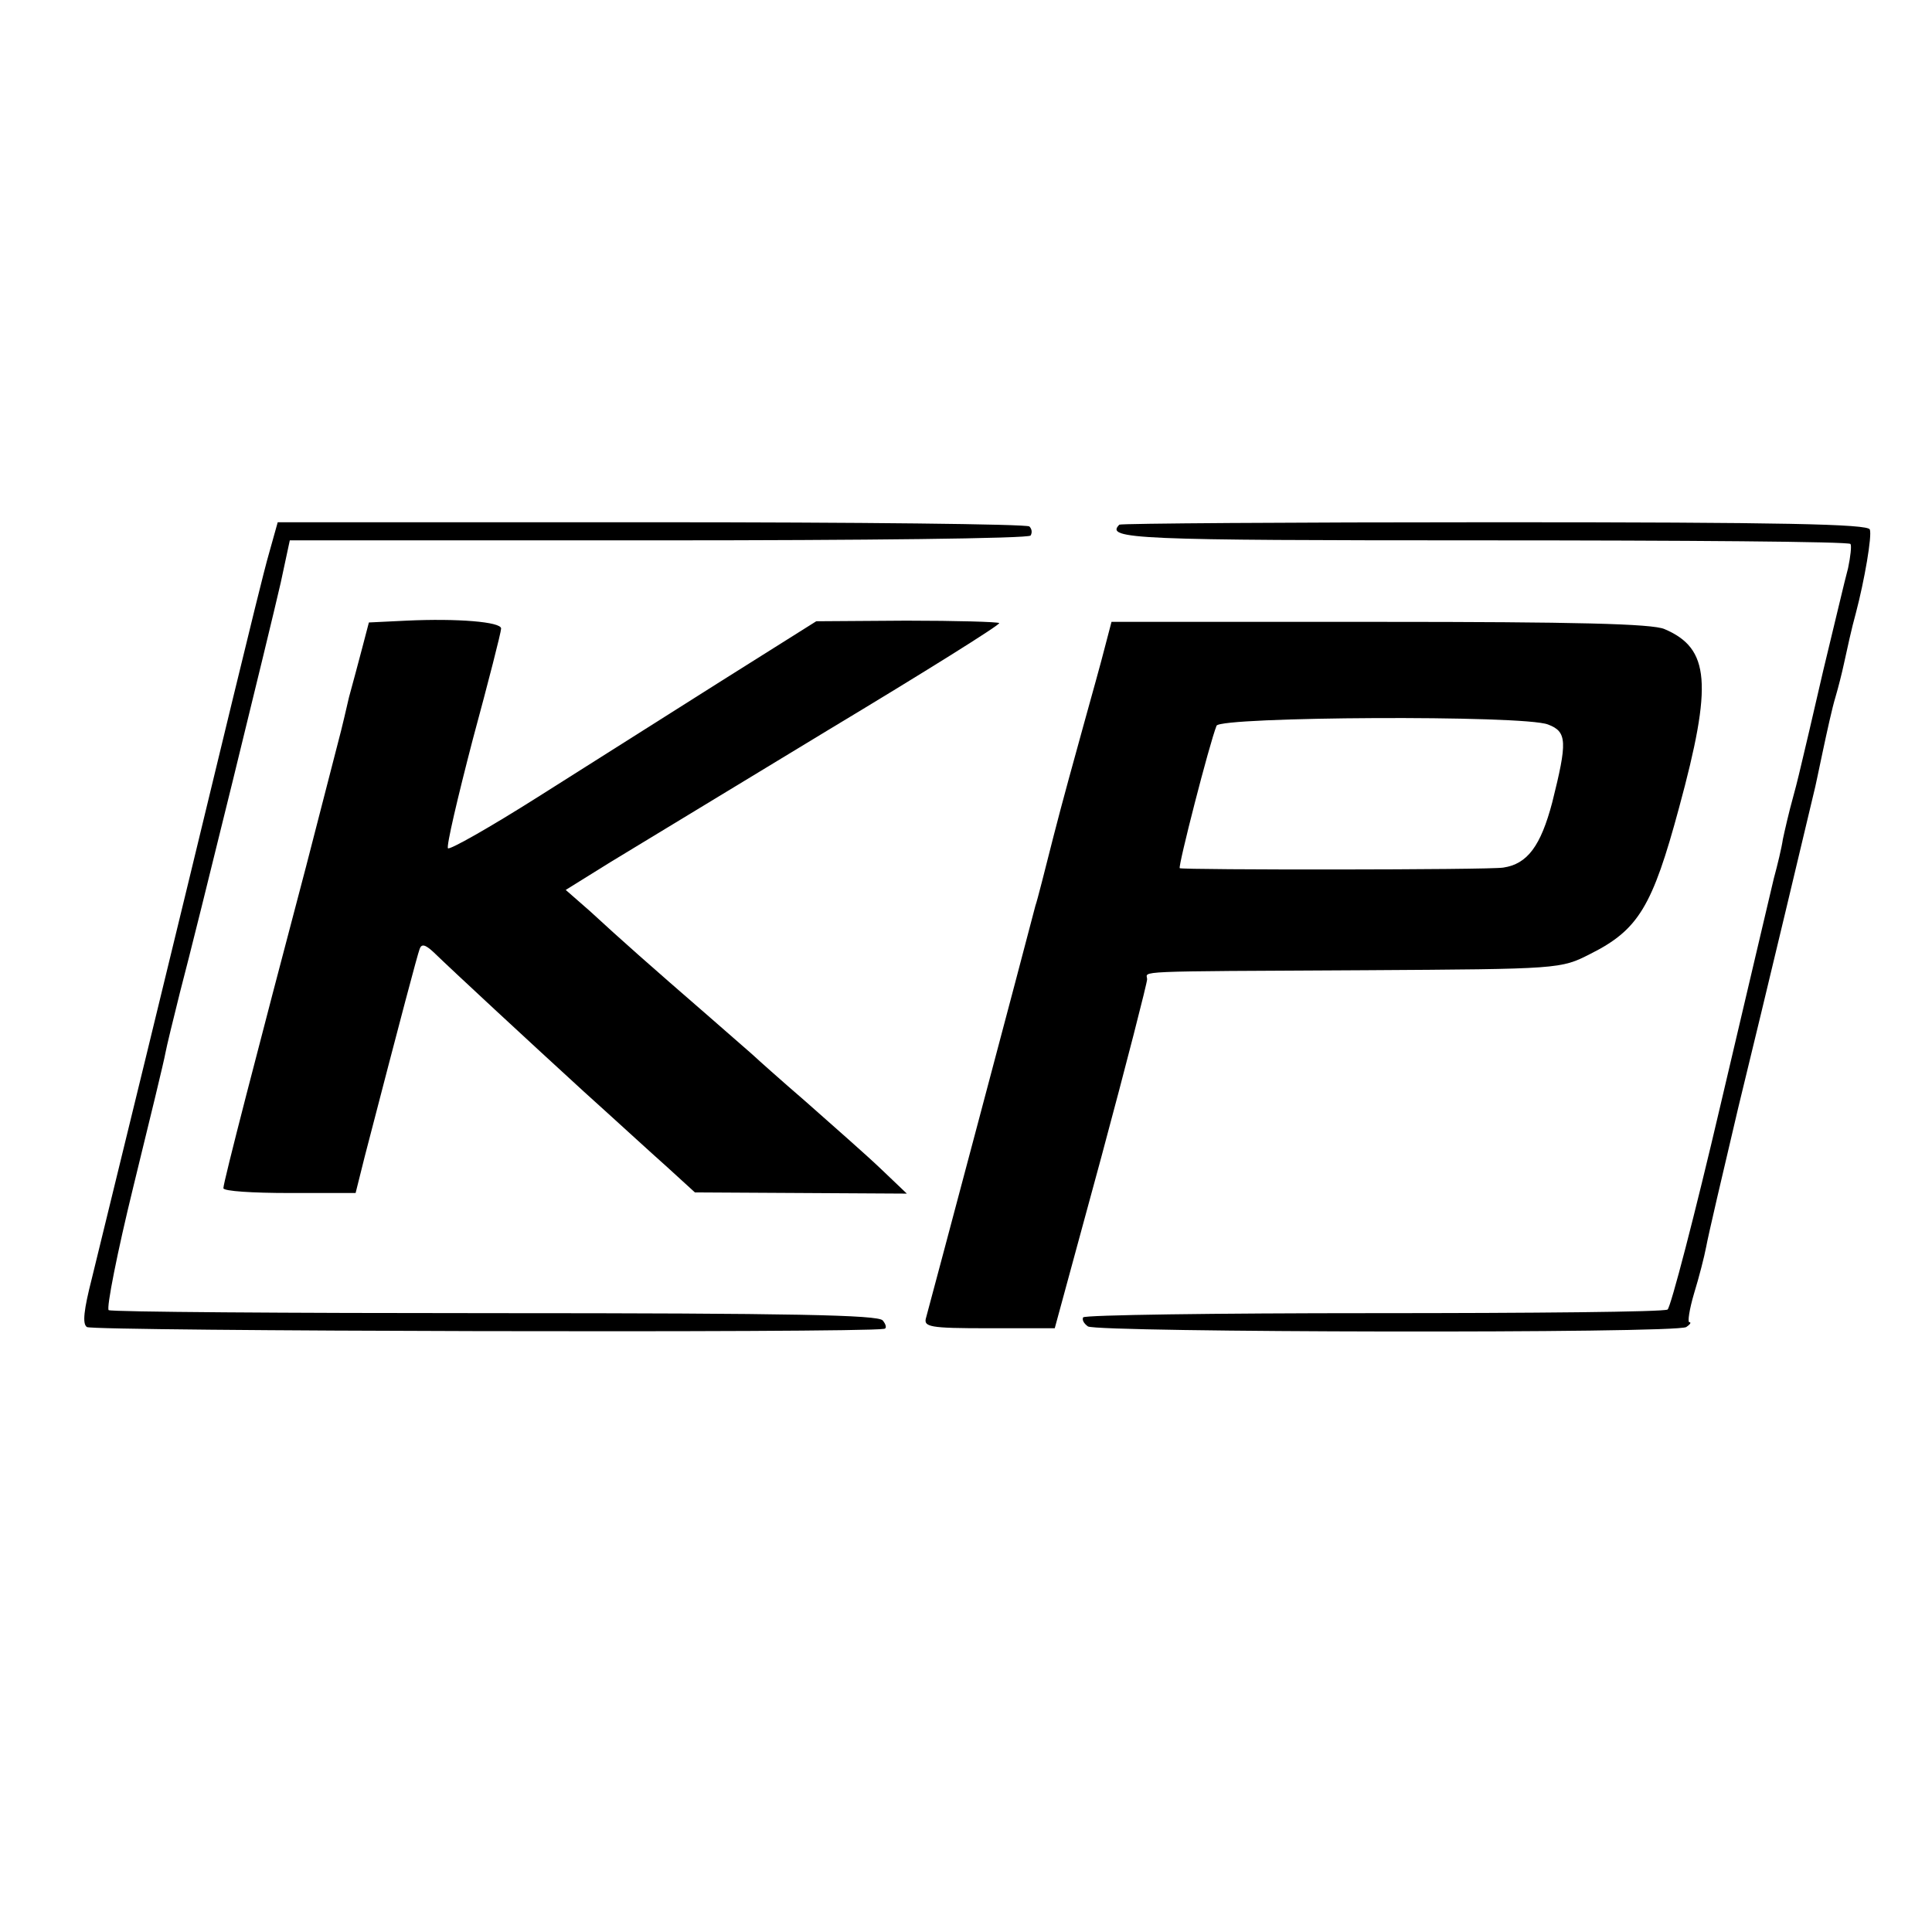 <?xml version="1.0" standalone="no"?>
<!DOCTYPE svg PUBLIC "-//W3C//DTD SVG 20010904//EN"
 "http://www.w3.org/TR/2001/REC-SVG-20010904/DTD/svg10.dtd">
<svg version="1.0" xmlns="http://www.w3.org/2000/svg"
 width="320pt" height="320pt" viewBox="0 0 320 320"
 preserveAspectRatio="xMidYMid meet">
<g transform="translate(0,320) scale(0.1,-0.1)"
fill="#000000" stroke="none">
<path d="M446 2285 c-8 -27 -35 -138 -61 -245 -89 -369 -215 -885 -233 -958
-13 -51 -16 -75 -8 -80 8 -7 1280 -10 1320 -3 5 0 4 7 -2 14 -8 9 -146 12
-642 12 -347 0 -635 2 -640 5 -4 3 14 95 41 205 27 110 51 209 53 221 2 11 13
56 24 100 30 114 148 596 167 679 l15 70 611 0 c336 0 613 3 616 8 3 5 2 11
-2 15 -4 4 -285 7 -626 7 l-619 0 -14 -50z"/>
<path d="M1854 2331 c-24 -24 25 -26 602 -26 333 0 607 -2 609 -6 2 -3 0 -21
-4 -40 -5 -18 -23 -95 -41 -169 -17 -74 -33 -142 -35 -150 -2 -8 -8 -35 -15
-60 -7 -25 -14 -56 -17 -70 -2 -14 -9 -43 -15 -65 -5 -22 -45 -190 -88 -374
-43 -184 -83 -337 -88 -340 -6 -4 -225 -6 -487 -6 -262 0 -479 -3 -481 -7 -2
-4 1 -10 8 -15 17 -10 974 -12 991 -1 6 4 9 8 5 8 -3 0 0 21 8 48 8 26 17 61
20 77 3 17 27 120 53 230 44 180 123 512 126 525 1 3 7 32 14 65 7 33 16 74
21 90 5 17 11 41 14 55 5 23 13 60 20 85 14 53 27 128 23 138 -3 9 -143 12
-621 12 -340 0 -619 -2 -622 -4z"/>
<path d="M673 2172 l-62 -3 -11 -42 c-6 -23 -16 -60 -22 -82 -5 -22 -11 -47
-13 -55 -2 -8 -28 -109 -58 -225 -81 -307 -137 -523 -137 -533 0 -5 49 -8 109
-8 l110 0 15 60 c62 239 87 333 91 344 3 9 9 8 23 -5 32 -31 155 -145 249
-231 50 -45 112 -102 138 -125 l46 -42 176 -1 175 -1 -43 41 c-24 23 -80 72
-124 111 -44 38 -82 72 -85 75 -3 3 -39 34 -80 70 -90 78 -141 123 -193 171
l-40 35 74 46 c41 25 203 123 361 219 158 95 286 175 283 177 -2 2 -71 4 -154
4 l-149 -1 -159 -100 c-87 -55 -223 -141 -302 -191 -79 -50 -146 -88 -149 -85
-3 3 16 84 41 180 26 96 47 178 47 184 0 11 -72 17 -157 13z"/>
<path d="M1830 2128 c-6 -24 -22 -81 -35 -128 -13 -47 -36 -130 -50 -185 -14
-55 -27 -107 -30 -115 -14 -55 -177 -668 -181 -682 -5 -16 5 -18 104 -18 l109
0 77 283 c42 156 76 289 76 295 0 14 -34 13 360 15 324 2 325 2 374 27 80 40
103 79 147 242 56 206 51 264 -24 296 -20 9 -150 12 -472 12 l-444 0 -11 -42z
m734 -128 c32 -12 32 -29 7 -129 -19 -72 -41 -102 -81 -108 -23 -4 -532 -4
-536 -1 -3 3 49 206 61 236 6 15 509 18 549 2z"/>
</g>
</svg>
